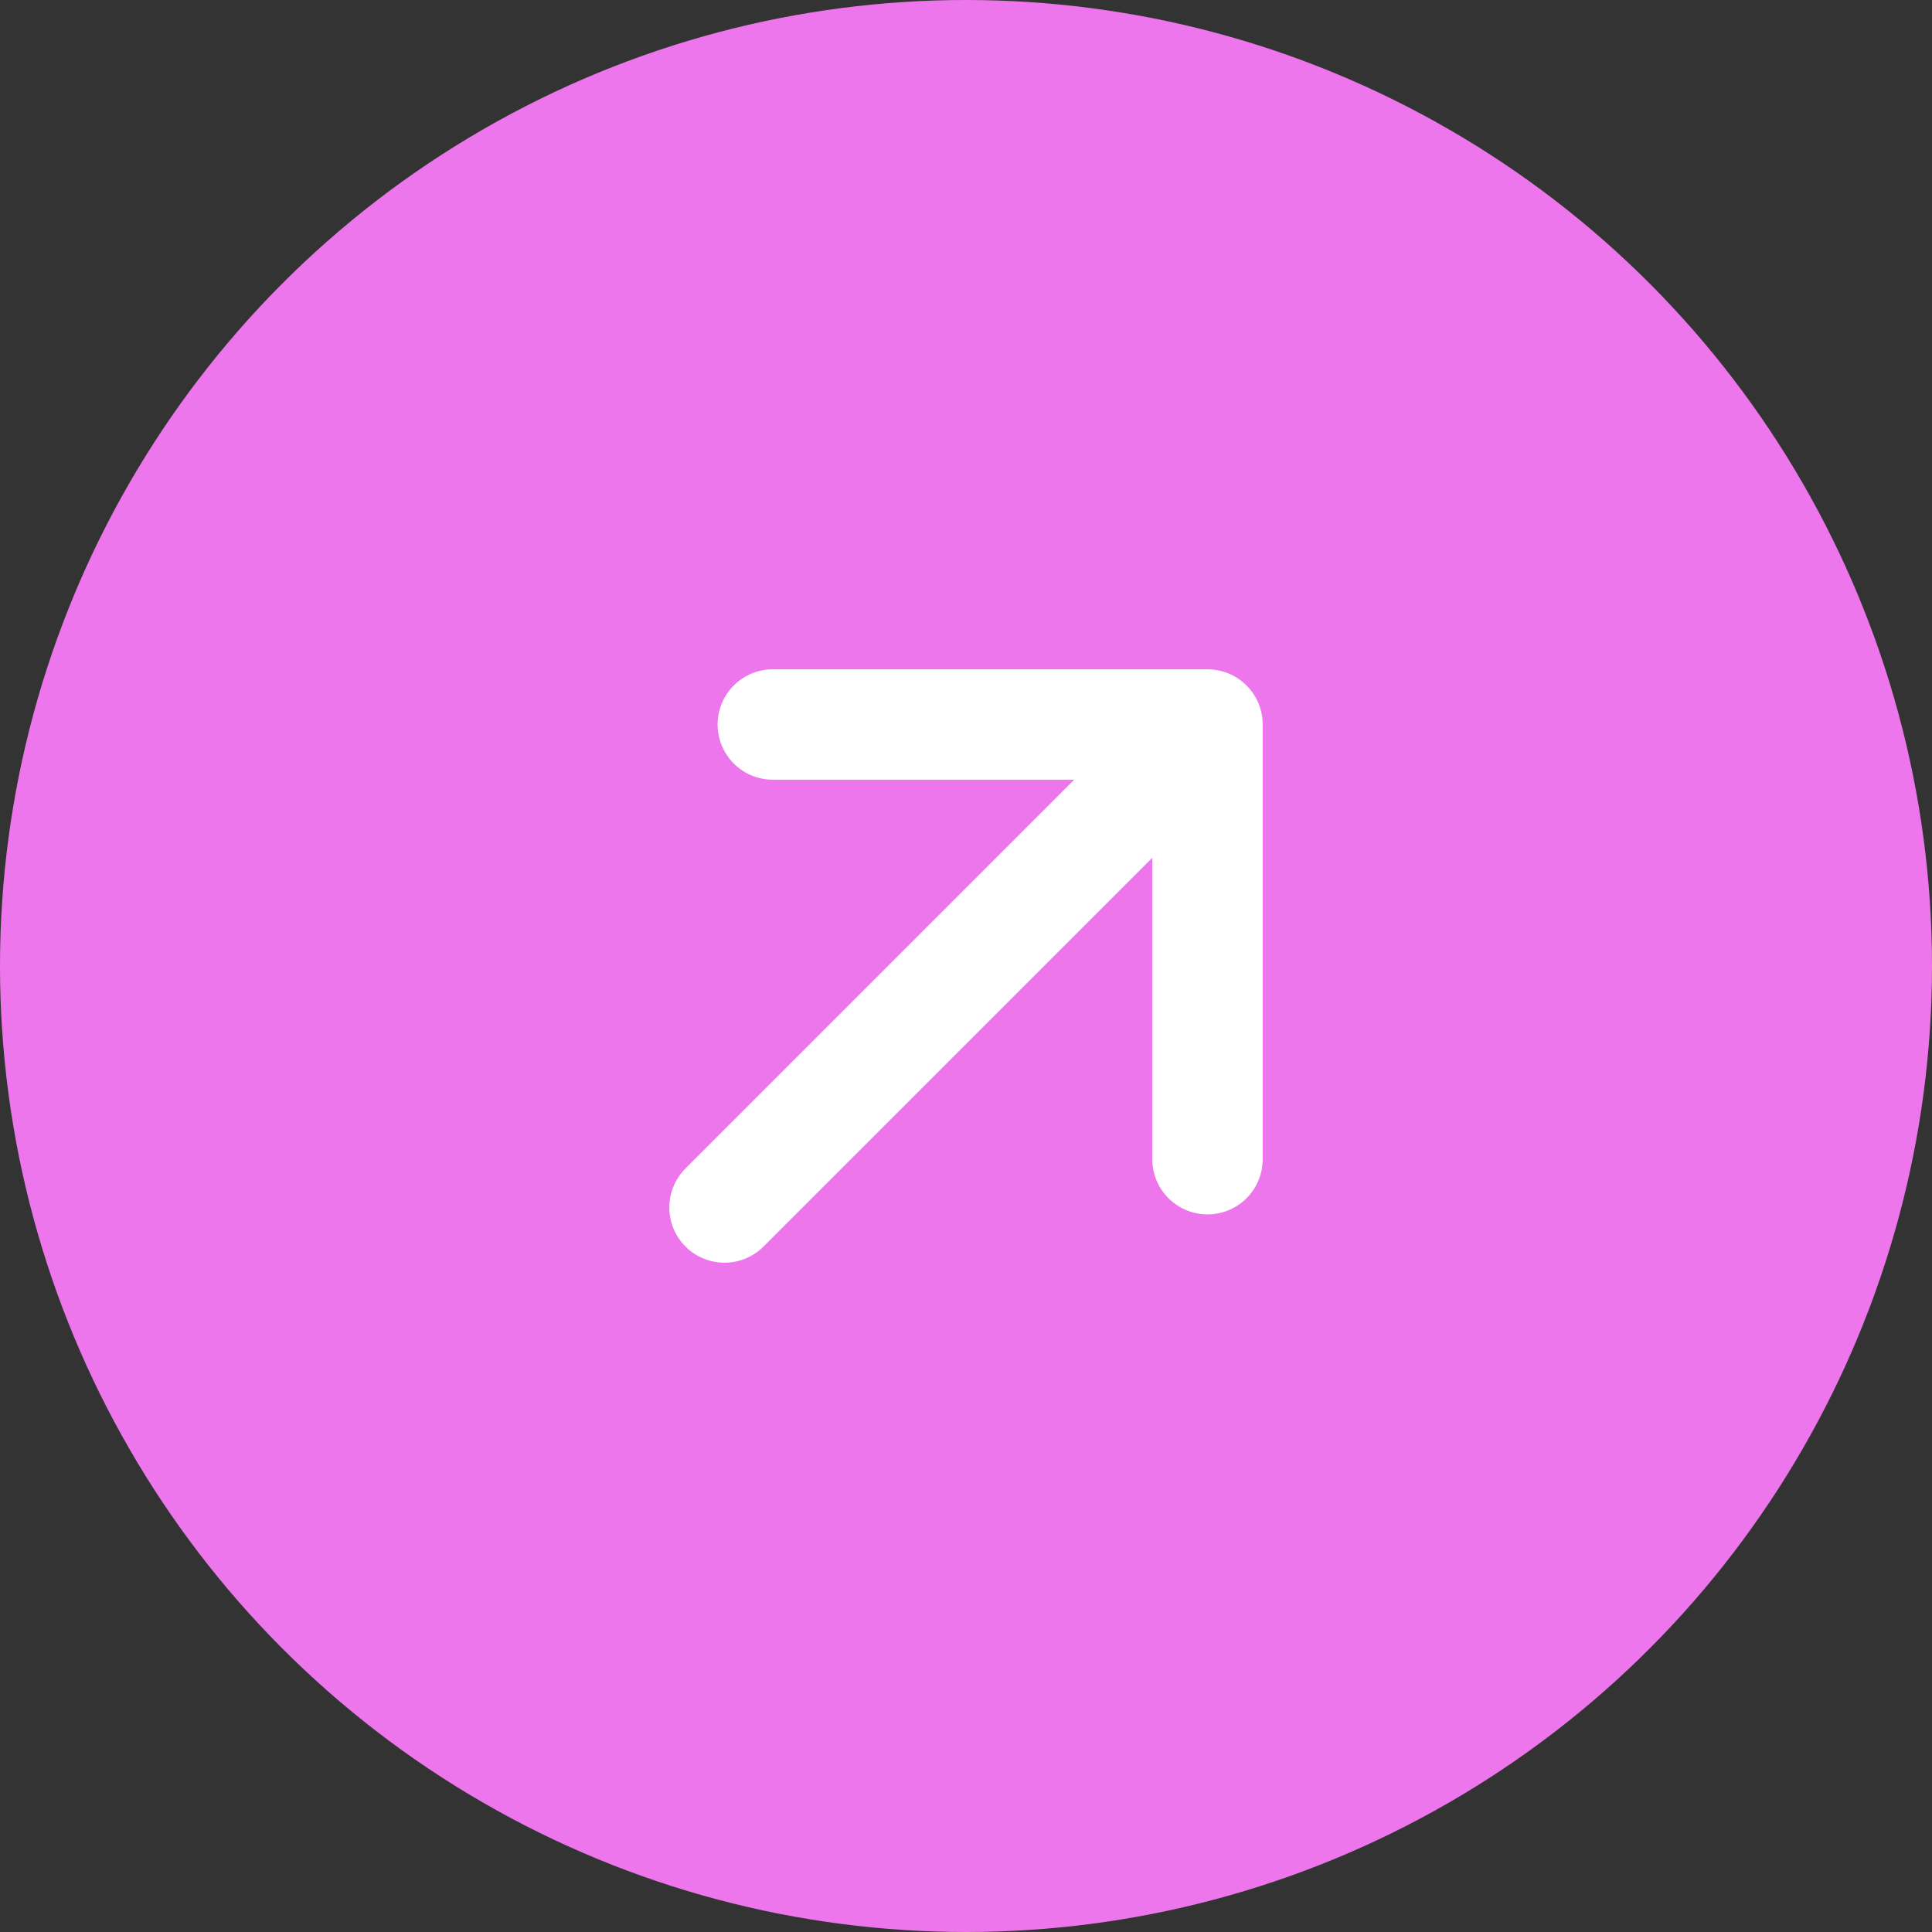 <?xml version="1.0" encoding="UTF-8"?> <svg xmlns="http://www.w3.org/2000/svg" width="35" height="35" viewBox="0 0 35 35" fill="none"><rect x="0" y="0" width="35" height="35" fill="#333333" stroke="none"/> <circle cx="17.5" cy="17.5" r="17.5" fill="#ED76EC"></circle> <path d="M13.125 21.875L21.875 13.125M21.875 13.125H14M21.875 13.125V21" stroke="white" stroke-width="2" stroke-linecap="round" stroke-linejoin="round"></path> </svg> 